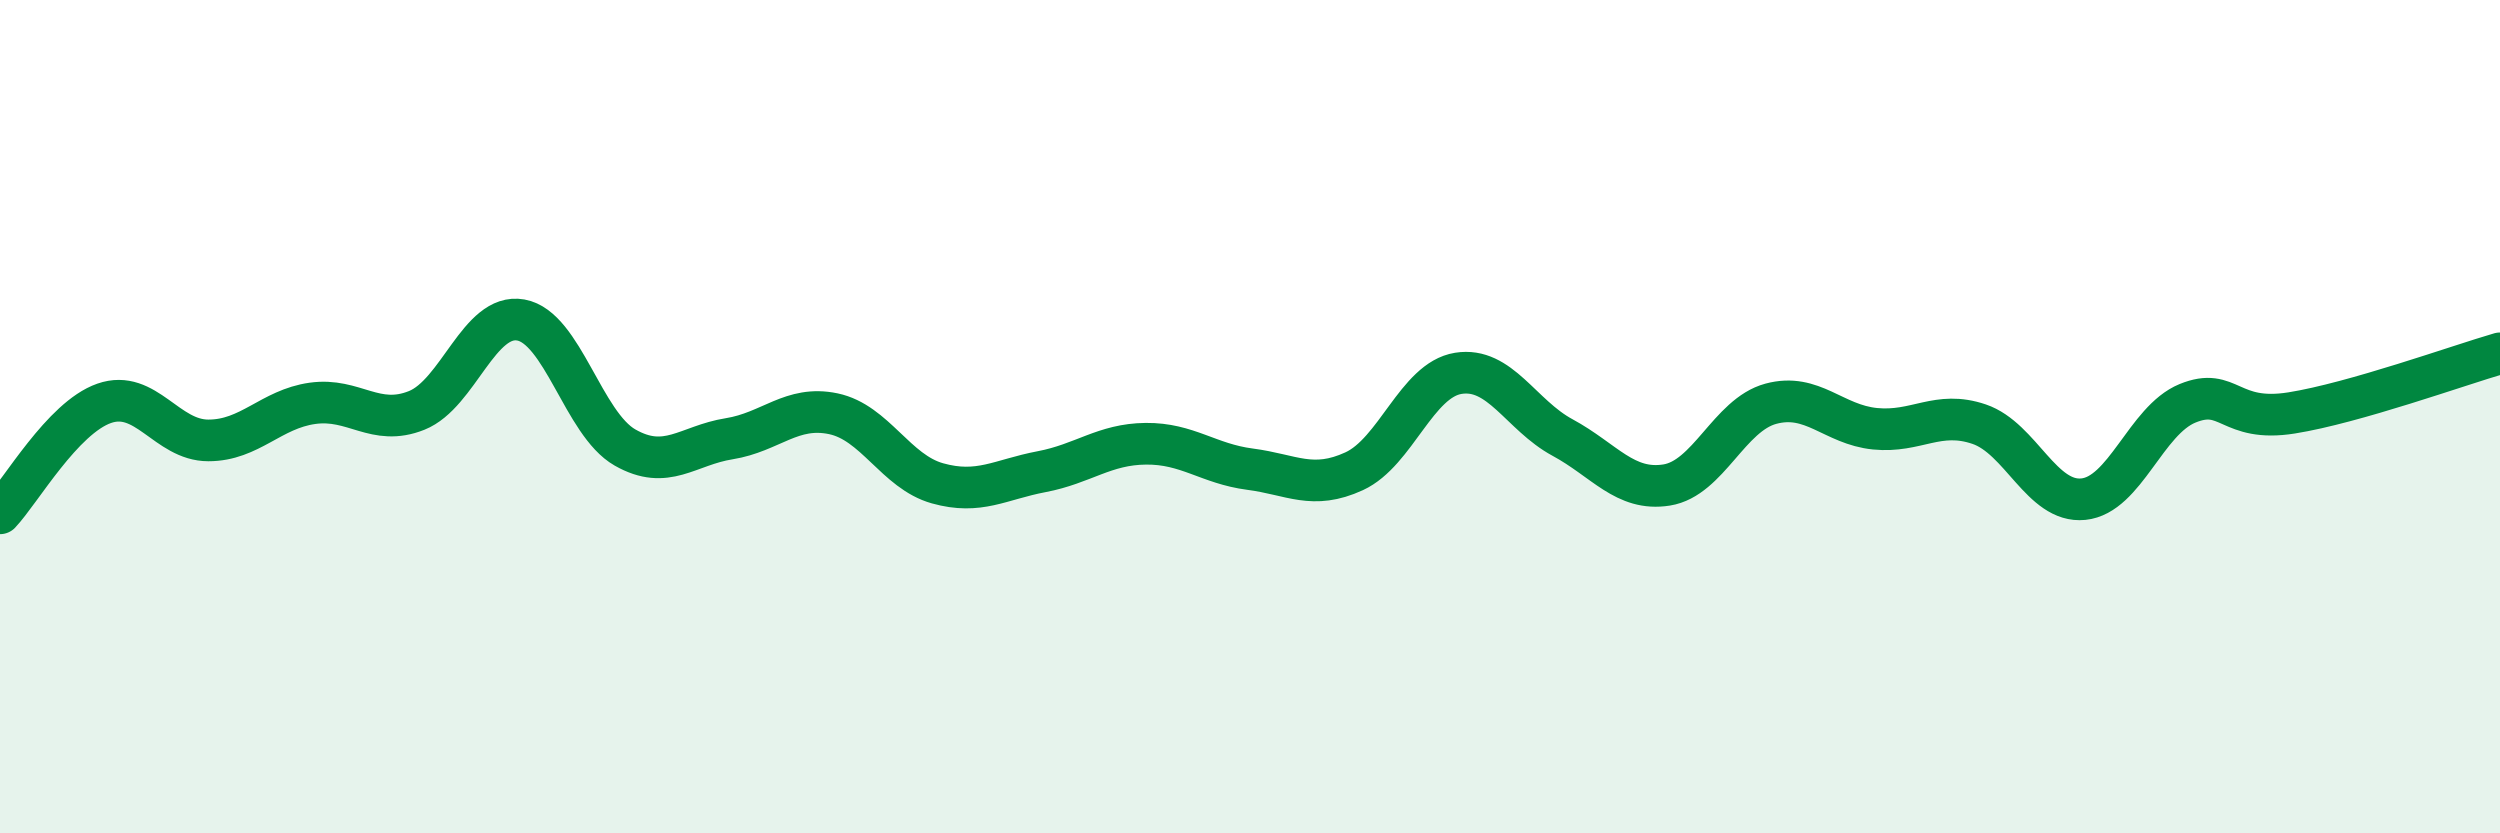 
    <svg width="60" height="20" viewBox="0 0 60 20" xmlns="http://www.w3.org/2000/svg">
      <path
        d="M 0,12.32 C 0.5,11.79 1.5,10.03 2.5,9.68 C 3.5,9.33 4,10.57 5,10.57 C 6,10.57 6.5,9.82 7.5,9.68 C 8.5,9.54 9,10.25 10,9.85 C 11,9.45 11.5,7.5 12.5,7.68 C 13.5,7.86 14,10.17 15,10.74 C 16,11.31 16.5,10.69 17.5,10.53 C 18.5,10.37 19,9.72 20,9.93 C 21,10.14 21.5,11.32 22.5,11.6 C 23.5,11.88 24,11.51 25,11.32 C 26,11.13 26.5,10.66 27.5,10.65 C 28.5,10.64 29,11.13 30,11.26 C 31,11.39 31.5,11.77 32.5,11.31 C 33.5,10.85 34,9.12 35,8.96 C 36,8.8 36.5,9.96 37.5,10.5 C 38.5,11.04 39,11.8 40,11.64 C 41,11.48 41.5,9.96 42.5,9.69 C 43.5,9.42 44,10.19 45,10.29 C 46,10.39 46.5,9.84 47.5,10.18 C 48.5,10.52 49,12.08 50,11.98 C 51,11.88 51.5,10.09 52.5,9.68 C 53.5,9.27 53.5,10.15 55,9.91 C 56.5,9.67 59,8.77 60,8.48L60 20L0 20Z"
        fill="#008740"
        opacity="0.1"
        stroke-linecap="round"
        stroke-linejoin="round"
      />
      <path
        d="M 0,12.32 C 0.5,11.79 1.5,10.03 2.5,9.68 C 3.5,9.33 4,10.57 5,10.57 C 6,10.57 6.5,9.82 7.5,9.68 C 8.5,9.54 9,10.25 10,9.85 C 11,9.45 11.5,7.5 12.5,7.68 C 13.5,7.86 14,10.17 15,10.74 C 16,11.31 16.5,10.69 17.5,10.53 C 18.5,10.37 19,9.72 20,9.93 C 21,10.14 21.5,11.32 22.5,11.6 C 23.5,11.88 24,11.51 25,11.32 C 26,11.13 26.5,10.66 27.5,10.65 C 28.5,10.64 29,11.13 30,11.26 C 31,11.39 31.5,11.77 32.5,11.31 C 33.5,10.85 34,9.12 35,8.96 C 36,8.8 36.5,9.96 37.5,10.5 C 38.5,11.04 39,11.8 40,11.64 C 41,11.48 41.5,9.96 42.5,9.69 C 43.5,9.42 44,10.19 45,10.29 C 46,10.39 46.5,9.84 47.5,10.18 C 48.5,10.52 49,12.08 50,11.98 C 51,11.88 51.5,10.09 52.5,9.68 C 53.5,9.27 53.5,10.15 55,9.91 C 56.5,9.67 59,8.77 60,8.48"
        stroke="#008740"
        stroke-width="1"
        fill="none"
        stroke-linecap="round"
        stroke-linejoin="round"
      />
    </svg>
  